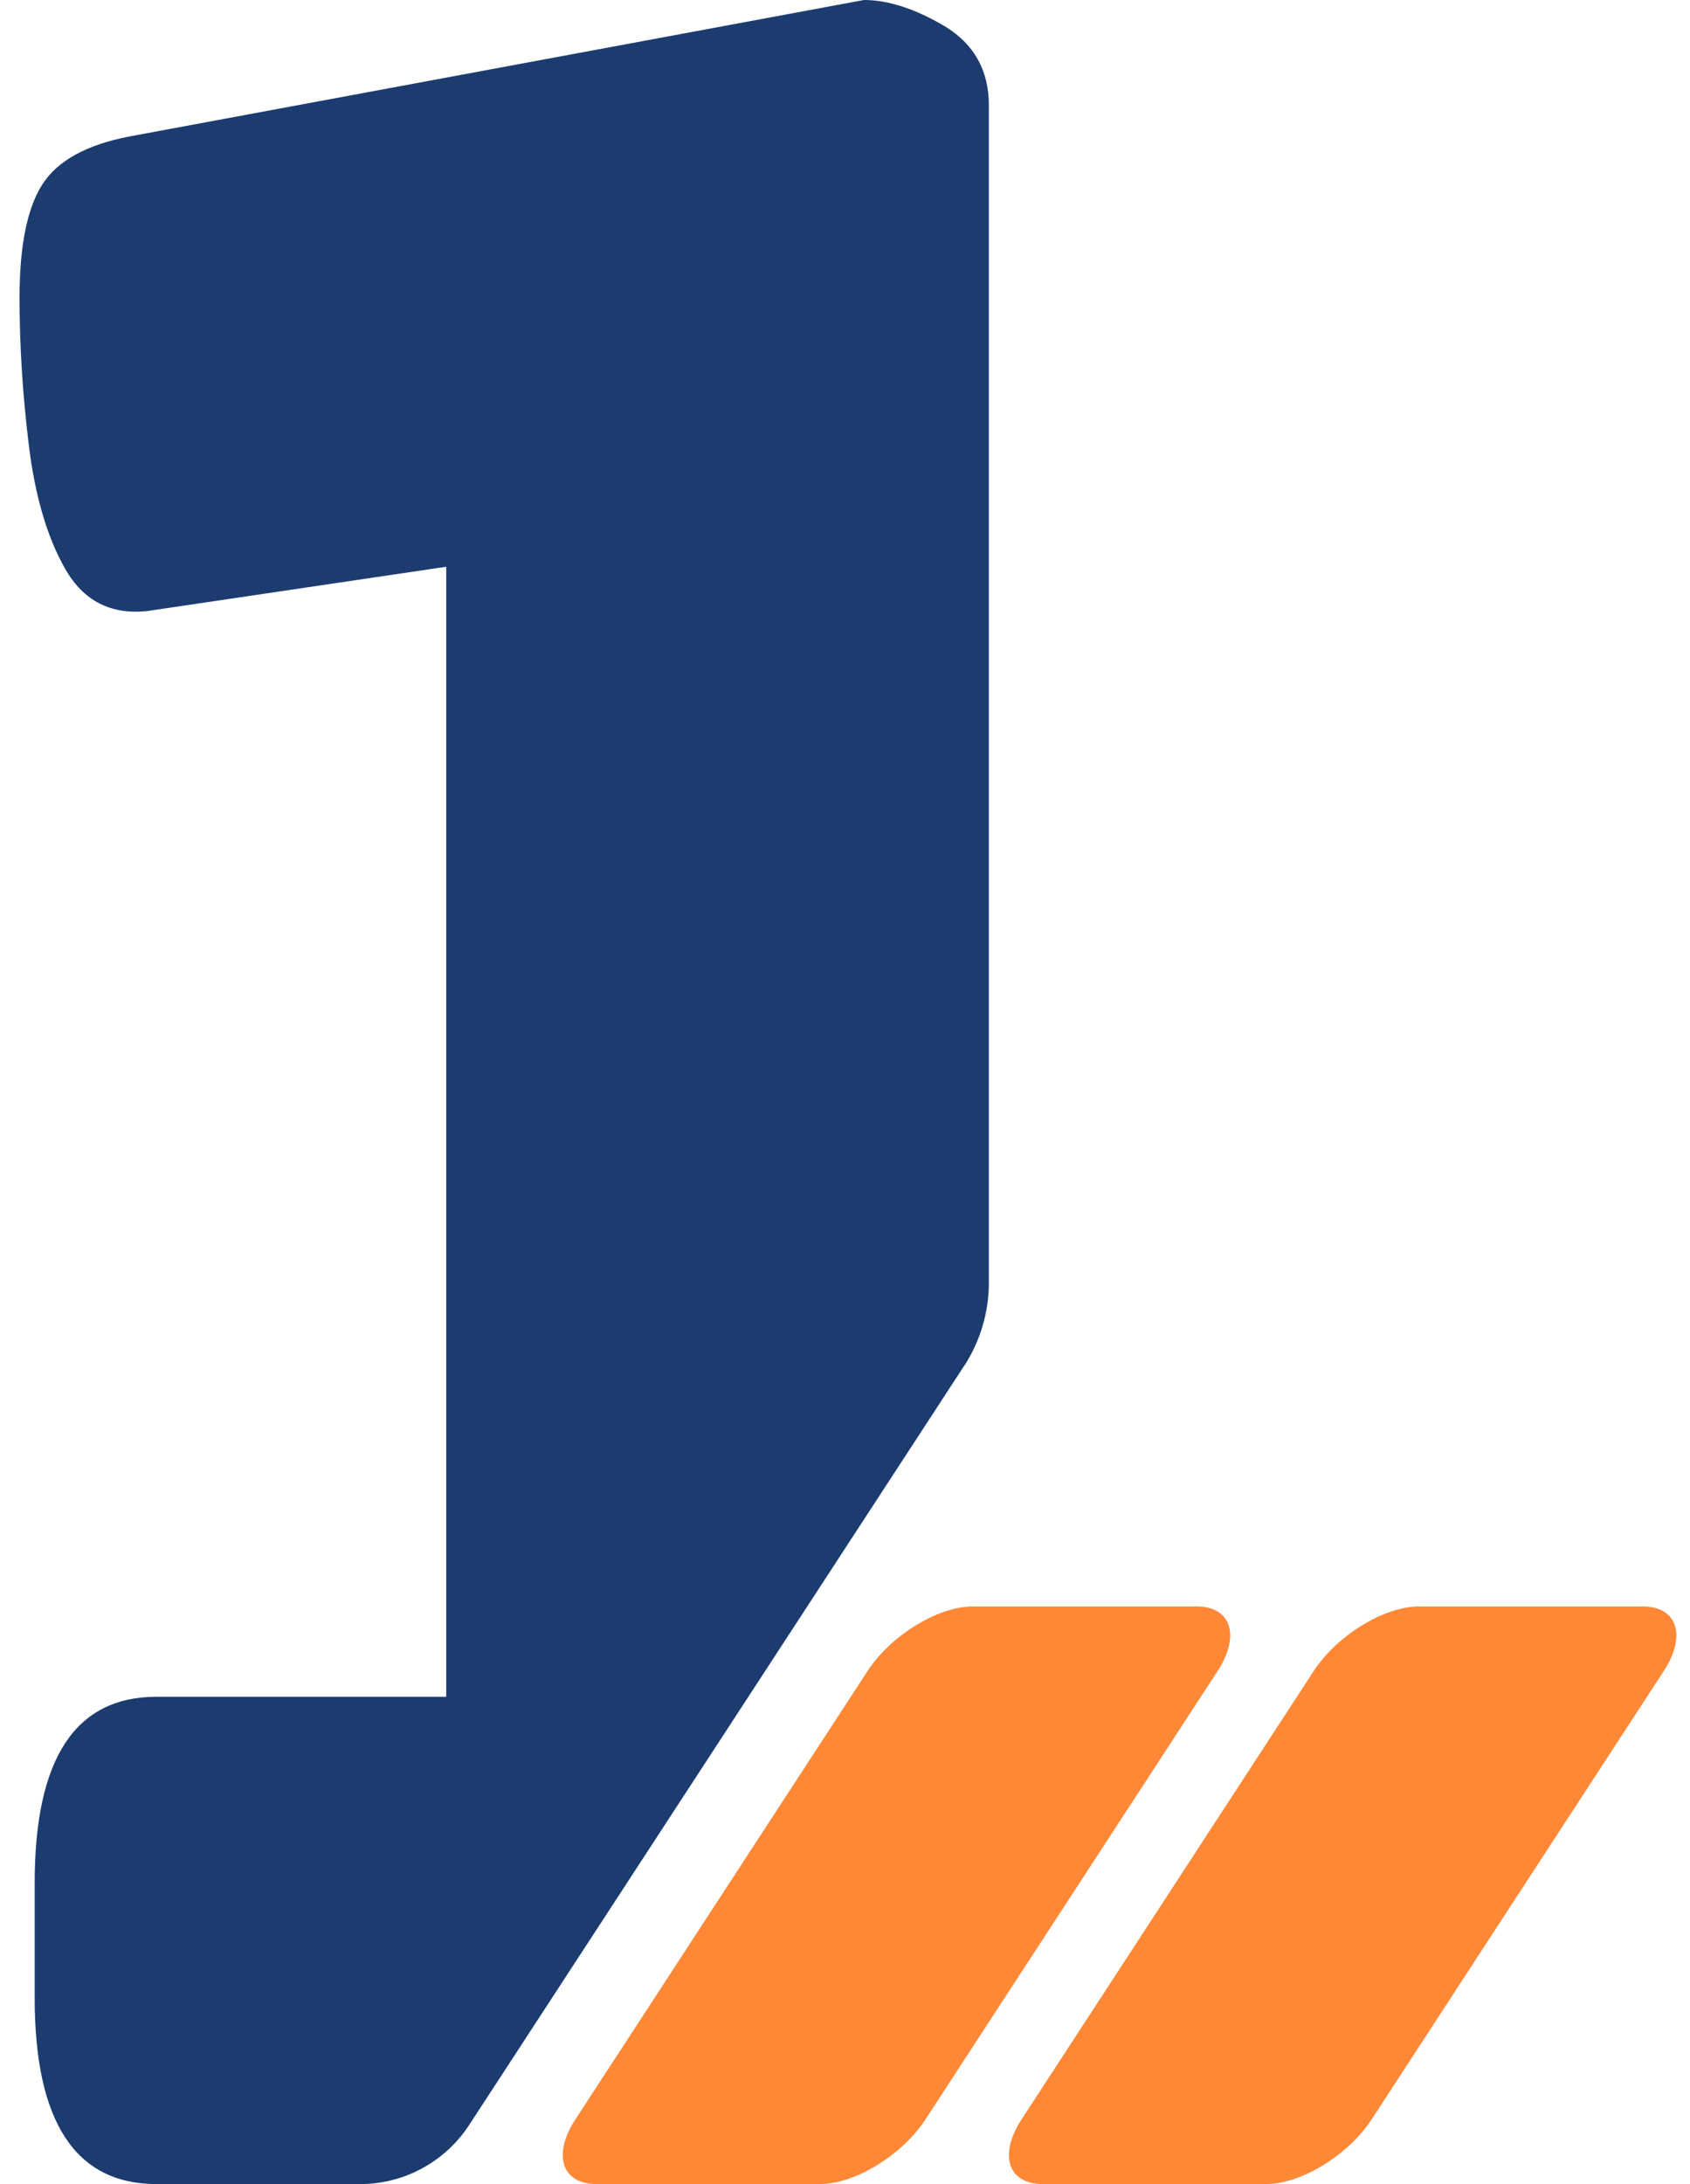<?xml version="1.0" encoding="UTF-8"?> <svg xmlns="http://www.w3.org/2000/svg" width="48" height="62" viewBox="0 0 48 62" fill="none"><path d="M24.641 47.434L16.341 60.165C15.687 61.17 15.958 61.998 16.939 61.998H23.294C24.282 61.998 25.622 61.178 26.284 60.165L34.584 47.434C35.237 46.429 34.966 45.602 33.986 45.602H27.631C26.642 45.602 25.303 46.42 24.641 47.434Z" fill="#FE8836"></path><path d="M37.313 47.434L29.013 60.165C28.359 61.17 28.63 61.998 29.611 61.998H35.966C36.954 61.998 38.294 61.178 38.956 60.165L47.255 47.434C47.909 46.429 47.638 45.602 46.657 45.602H40.303C39.314 45.602 37.975 46.42 37.313 47.434Z" fill="#FE8836"></path><path d="M27.384 38.776C27.839 38.079 28.086 37.252 28.086 36.416V2.992C28.086 1.995 27.663 1.249 26.834 0.746C25.997 0.251 25.231 0 24.538 0L3.664 3.876C2.452 4.111 1.631 4.565 1.201 5.238C0.77 5.911 0.555 6.99 0.555 8.449C0.555 9.803 0.642 11.198 0.818 12.633C0.993 14.069 1.336 15.245 1.854 16.153C2.373 17.061 3.154 17.458 4.19 17.345L12.674 16.088V48.166H4.446C2.133 48.166 0.985 49.926 0.985 53.453V56.713C0.985 60.232 2.141 61.999 4.446 61.999H10.234C11.478 61.999 12.65 61.367 13.336 60.305L27.376 38.784L27.384 38.776Z" fill="#1C3C70"></path></svg> 
